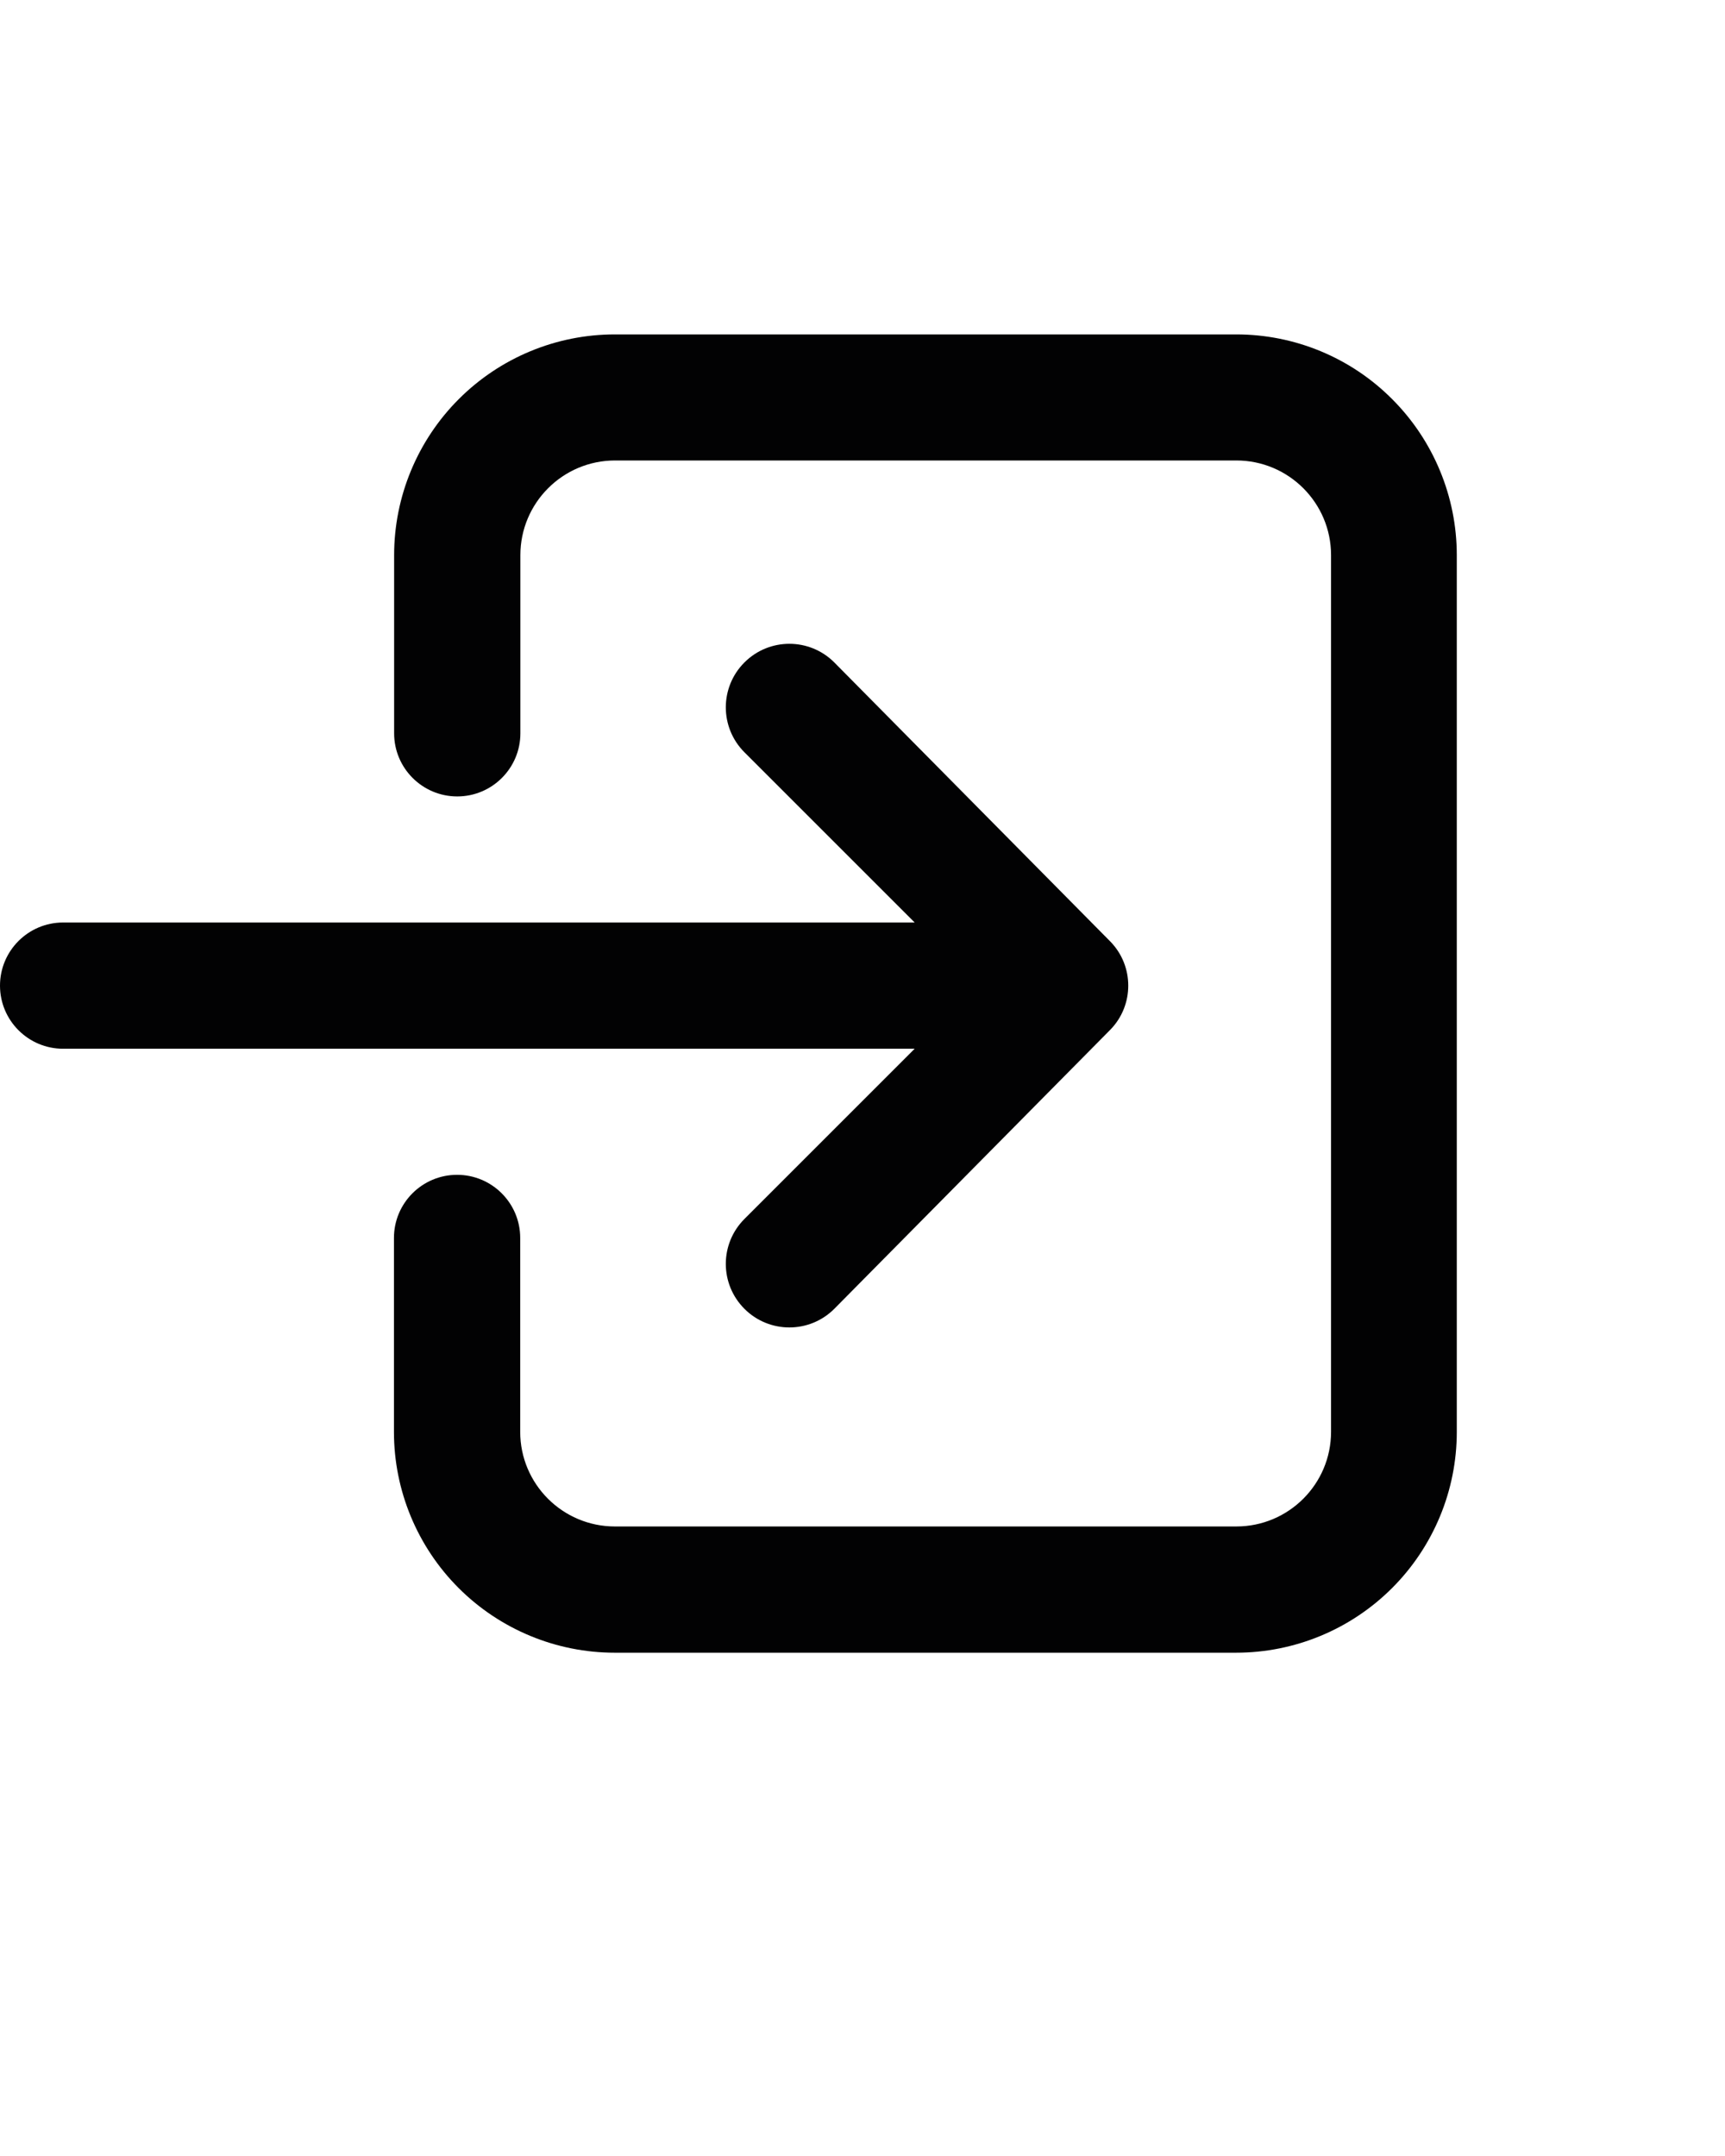 <?xml version="1.0" encoding="utf-8"?>
<!-- Generator: Adobe Illustrator 25.4.1, SVG Export Plug-In . SVG Version: 6.00 Build 0)  -->
<svg version="1.1" id="Lag_1" xmlns="http://www.w3.org/2000/svg" xmlns:xlink="http://www.w3.org/1999/xlink" x="0px" y="0px"
	 viewBox="0 0 100.01 125.01" style="enable-background:new 0 0 100.01 125.01;" xml:space="preserve">
<style type="text/css">
	.st0{fill:#020203;}
</style>
<g>
	<path class="st0" d="M3.66,60.81h49.37l-9.87,9.87c-1.44,1.44-1.44,3.77,0,5.21c1.44,1.44,3.77,1.44,5.21,0l16-16.18
		c1.39-1.42,1.39-3.7,0-5.12l-16-16.18c-1.44-1.44-3.77-1.44-5.21,0c-1.44,1.44-1.44,3.77,0,5.21l9.87,9.87H3.66
		C1.64,53.49,0,55.13,0,57.15S1.64,60.81,3.66,60.81L3.66,60.81z"/>
	<path class="st0" d="M71.67,19.39H35.65c-3.4,0-6.65,1.35-9.05,3.75c-2.4,2.4-3.75,5.66-3.75,9.05v10.33
		c0,2.02,1.64,3.66,3.66,3.66s3.66-1.64,3.66-3.66V32.19c0-3.03,2.46-5.49,5.49-5.49h36.02c3.03,0,5.49,2.46,5.49,5.49v50.83
		c0,3.03-2.46,5.49-5.49,5.49H35.65c-3.03,0-5.49-2.46-5.49-5.49V71.78c0-2.02-1.64-3.66-3.66-3.66s-3.66,1.64-3.66,3.66v11.25
		c0,3.39,1.35,6.65,3.75,9.05c2.4,2.4,5.66,3.75,9.05,3.75h36.02c3.4,0,6.65-1.35,9.05-3.75c2.4-2.4,3.75-5.66,3.75-9.05V32.19
		c0-3.39-1.35-6.65-3.75-9.05C78.32,20.74,75.07,19.39,71.67,19.39z"/>
</g>
</svg>
